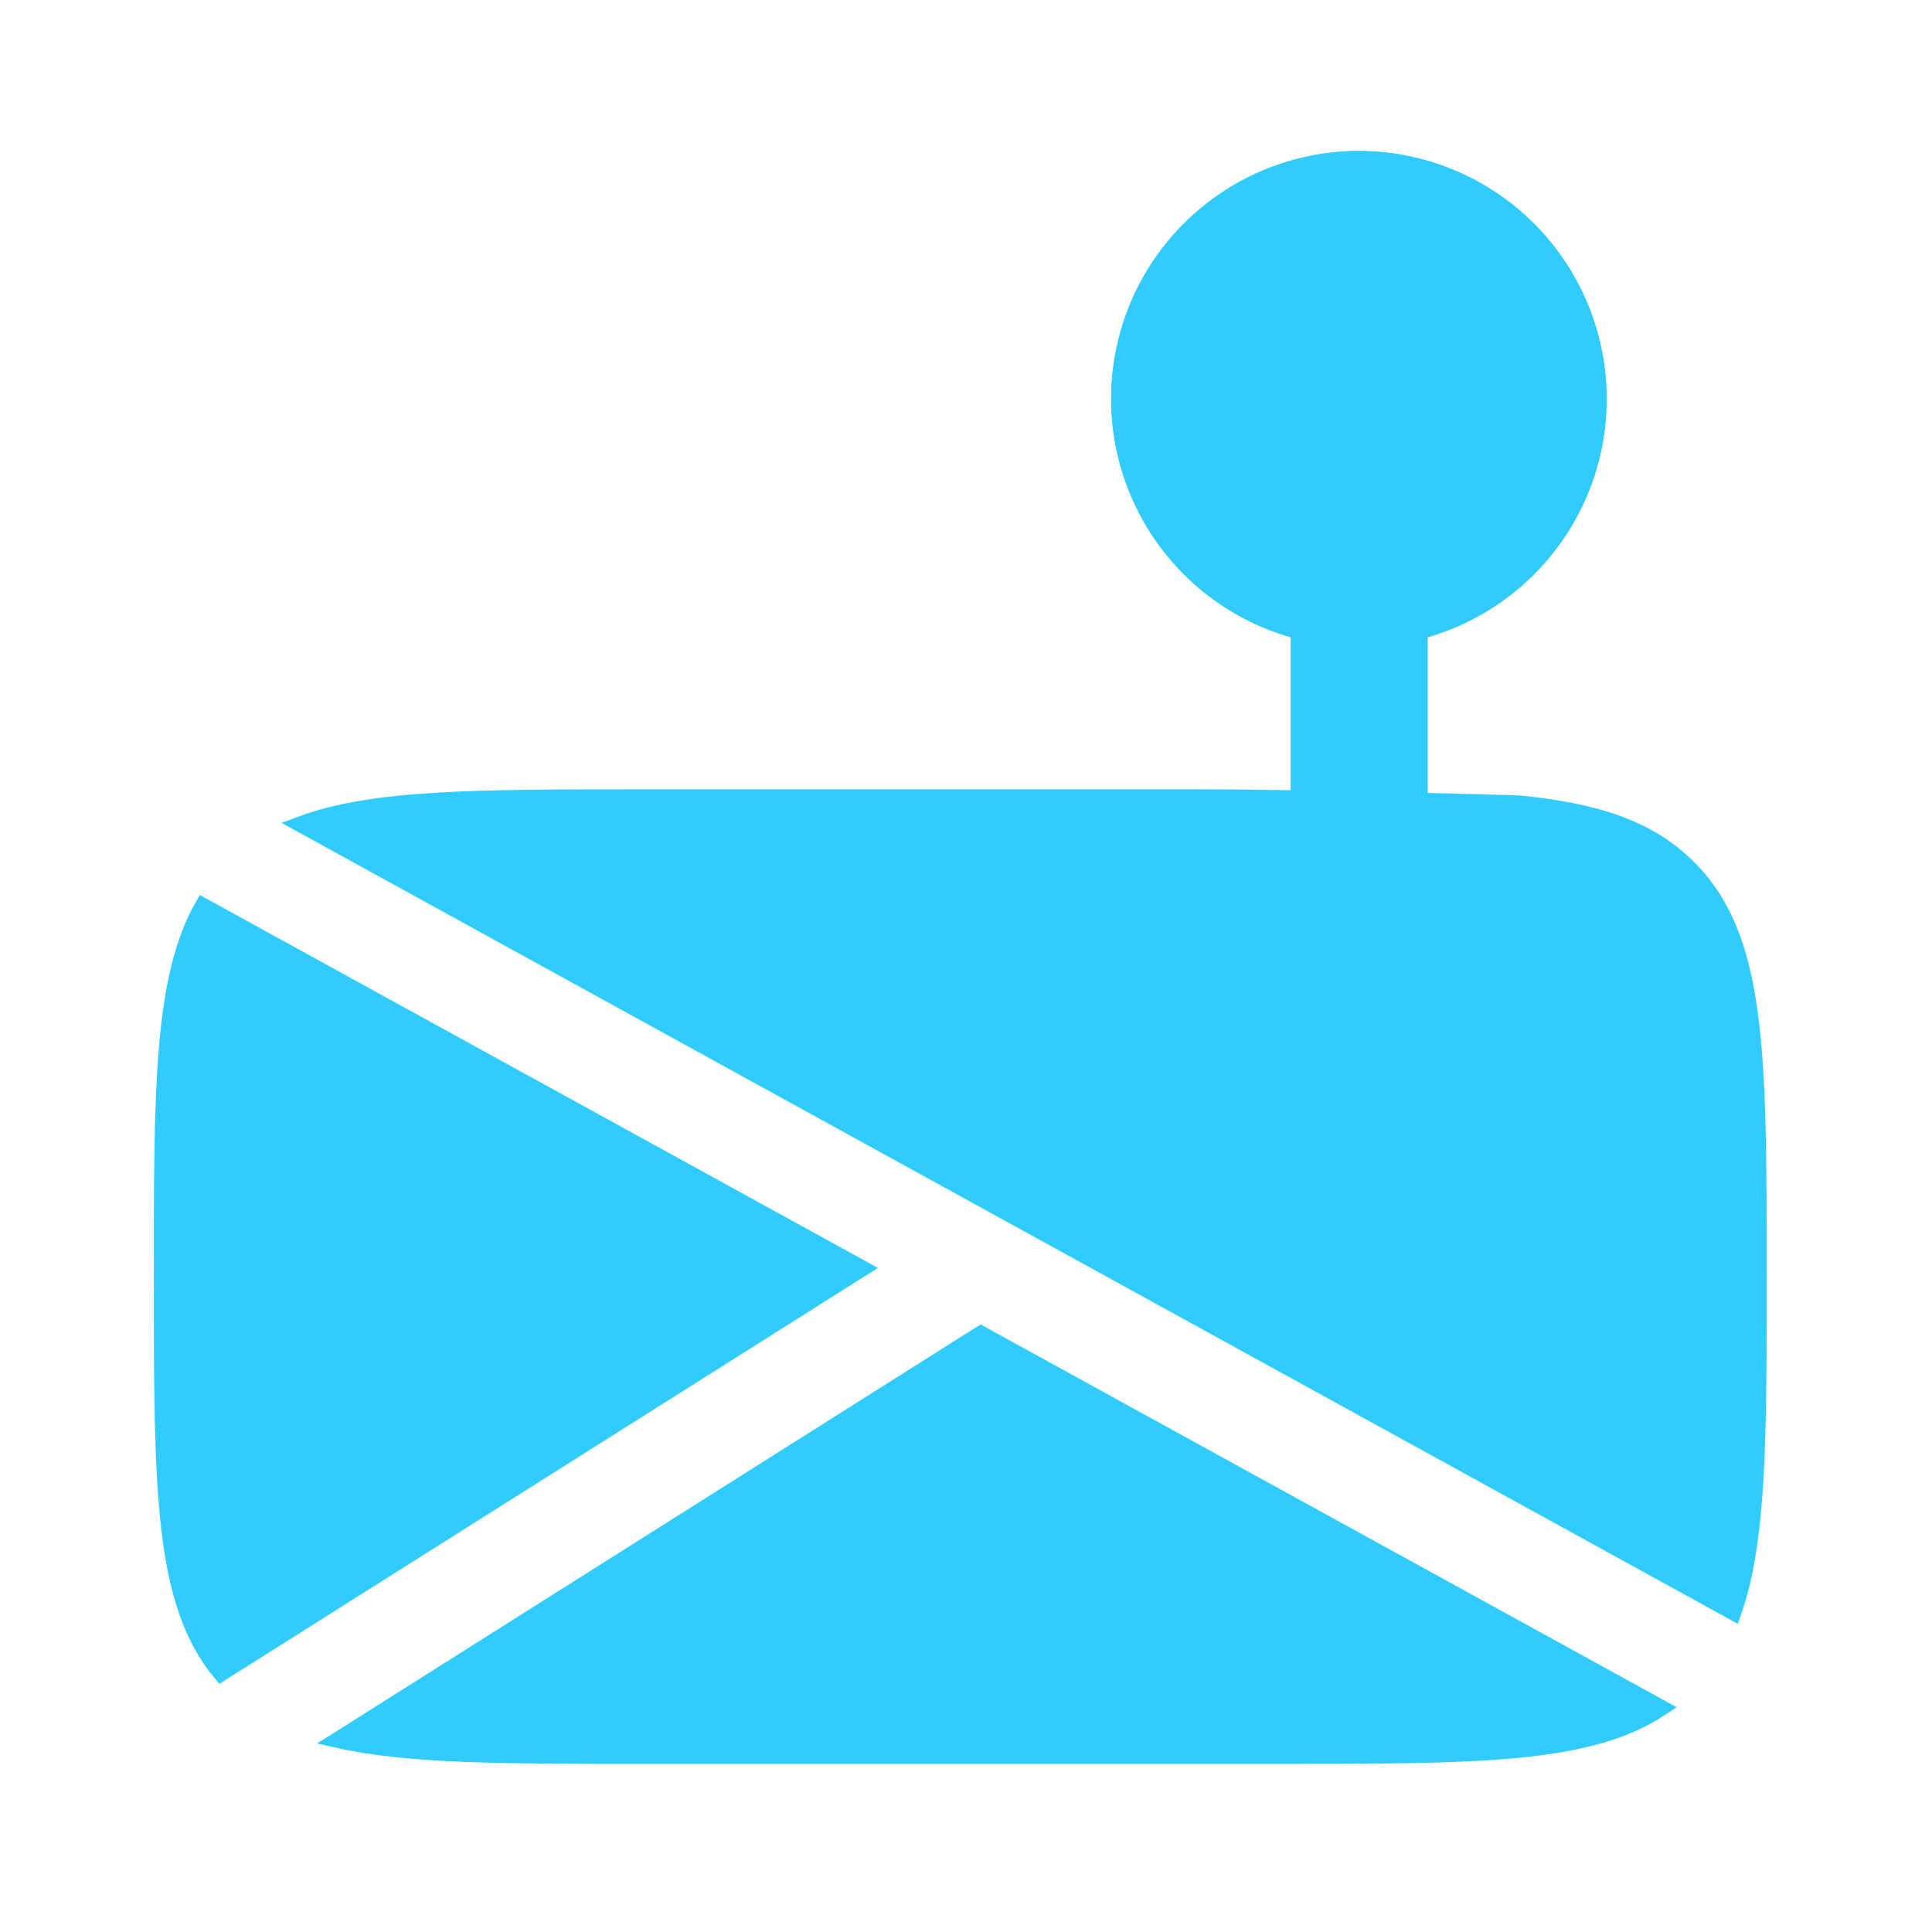 <svg width="113" height="112" viewBox="0 0 113 112" fill="none" xmlns="http://www.w3.org/2000/svg">
<path d="M98.729 50.77C102.831 54.867 102.831 61.471 102.831 74.668C102.831 84.029 102.831 90.068 101.365 94.254L17.664 48.217C21.859 46.668 27.949 46.668 37.497 46.668H70.169C71.87 46.668 73.9 46.69 76.013 46.724V61.001C76.164 64.501 82.164 66.001 83.164 61.001V46.87C85.45 46.926 87.469 46.982 88.835 47.023C93.381 47.471 96.442 48.483 98.729 50.77Z" fill="#31CCFF" stroke="#31CCFF"/>
<path d="M50.367 74.189L11.876 53.021C9.496 57.231 9.496 63.652 9.496 74.665C9.496 87.107 9.496 93.682 12.931 97.831L50.367 74.189ZM37.496 102.665H74.829C86.412 102.665 92.913 102.665 97.103 99.893L57.371 78.044L19.837 101.751C23.902 102.665 29.483 102.665 37.496 102.665ZM79.496 9.332C76.088 9.331 72.796 10.573 70.238 12.826C67.68 15.079 66.032 18.187 65.603 21.568C65.174 24.949 65.992 28.371 67.906 31.192C69.819 34.012 72.696 36.038 75.996 36.889V60.665C75.996 61.594 76.365 62.484 77.021 63.14C77.678 63.797 78.568 64.165 79.496 64.165C80.424 64.165 81.315 63.797 81.971 63.14C82.627 62.484 82.996 61.594 82.996 60.665V36.889C86.289 36.031 89.157 34.002 91.064 31.184C92.971 28.365 93.786 24.948 93.357 21.572C92.929 18.196 91.285 15.092 88.734 12.839C86.183 10.586 82.899 9.34 79.496 9.332Z" fill="#31CCFF" stroke="#31CCFF"/>
<path d="M79.497 9.332C76.089 9.331 72.797 10.573 70.239 12.826C67.681 15.079 66.033 18.187 65.604 21.568C65.174 24.949 65.993 28.371 67.906 31.192C69.82 34.012 72.697 36.038 75.997 36.889V60.665C75.997 61.594 76.366 62.484 77.022 63.14C77.678 63.797 78.569 64.165 79.497 64.165C80.425 64.165 81.316 63.797 81.972 63.14C82.628 62.484 82.997 61.594 82.997 60.665V36.889C86.29 36.031 89.158 34.002 91.065 31.184C92.972 28.365 93.787 24.948 93.358 21.572C92.93 18.196 91.286 15.092 88.735 12.839C86.184 10.586 82.9 9.34 79.497 9.332Z" fill="#31CCFF" stroke="#31CCFF"/>
</svg>
